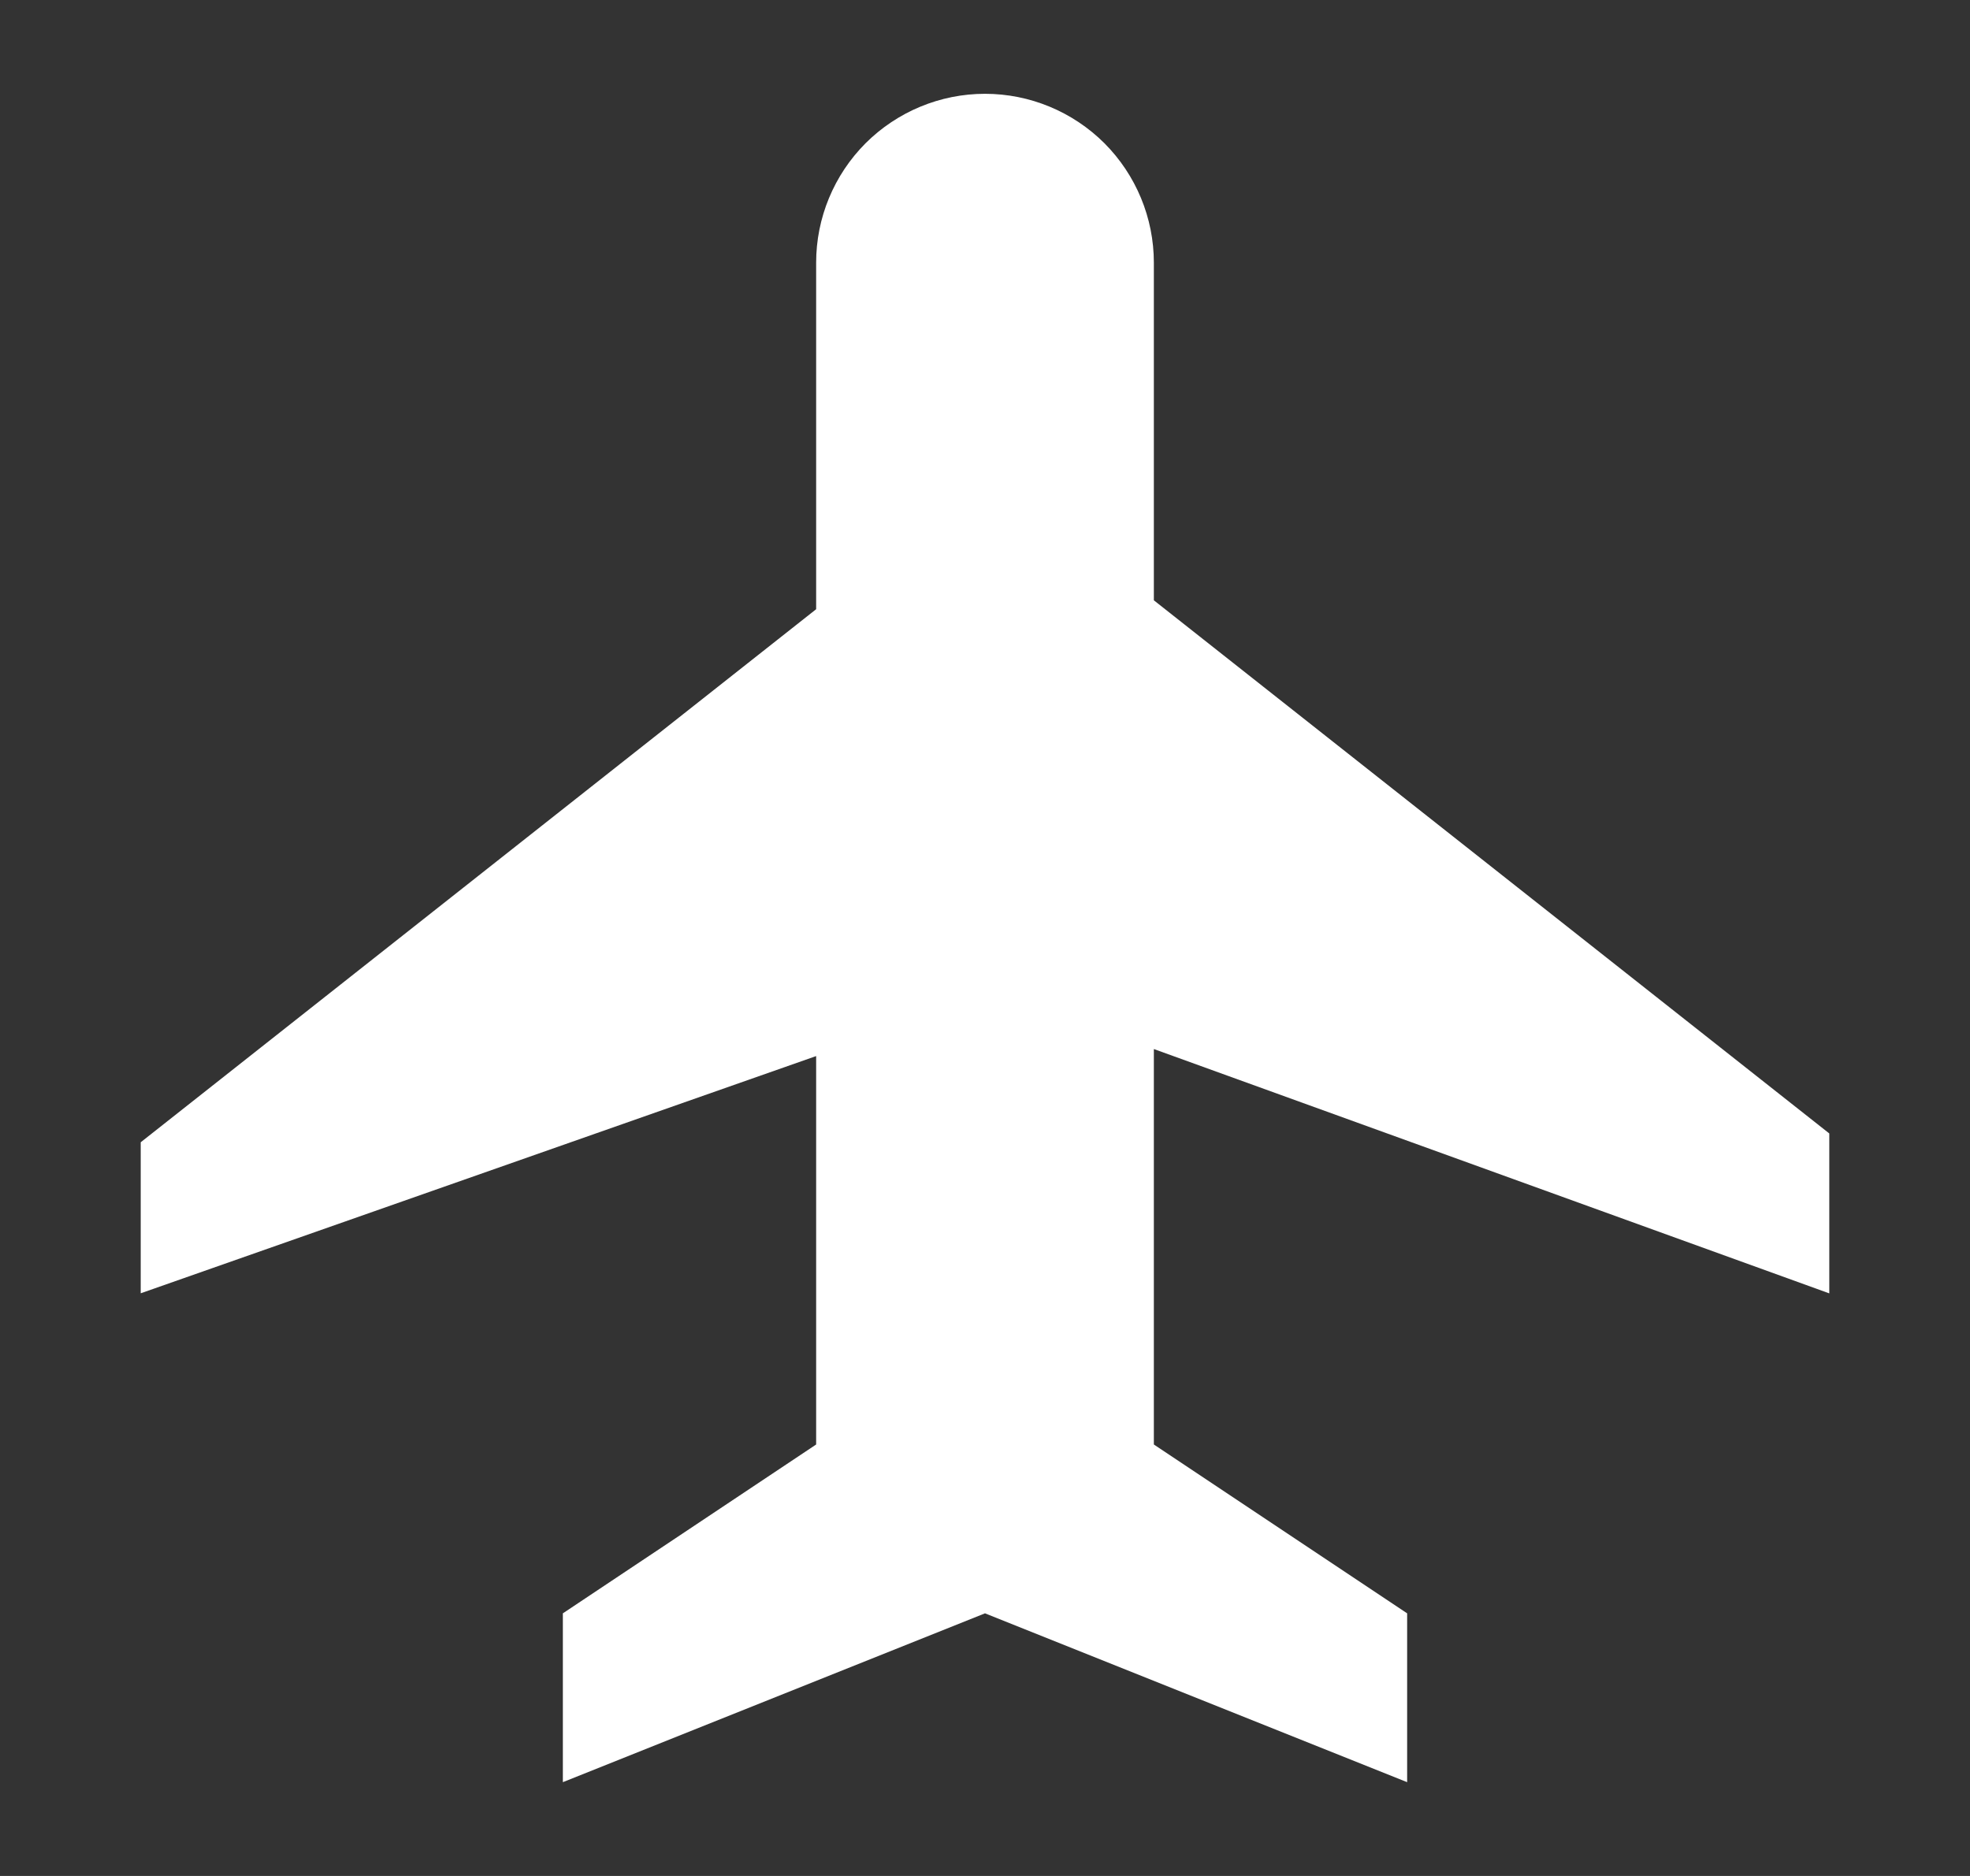 <svg width="21" height="20" viewBox="0 0 21 20" fill="none" xmlns="http://www.w3.org/2000/svg">
<rect x="0" y="0" width="21" height="20" fill="#333333" stroke="none"/>
<path d="M19.5 13.789V12.084L12.3 6.4V2.8C12.3 2.323 12.11 1.865 11.773 1.527C11.435 1.19 10.977 1 10.5 1C10.023 1 9.565 1.19 9.227 1.527C8.89 1.865 8.7 2.323 8.7 2.8V6.495L1.5 12.178V13.788L8.7 11.259V15.4L6 17.2V19L10.5 17.2L15 19V17.2L12.3 15.4V11.184L19.5 13.789Z" fill="white"/>
</svg>
